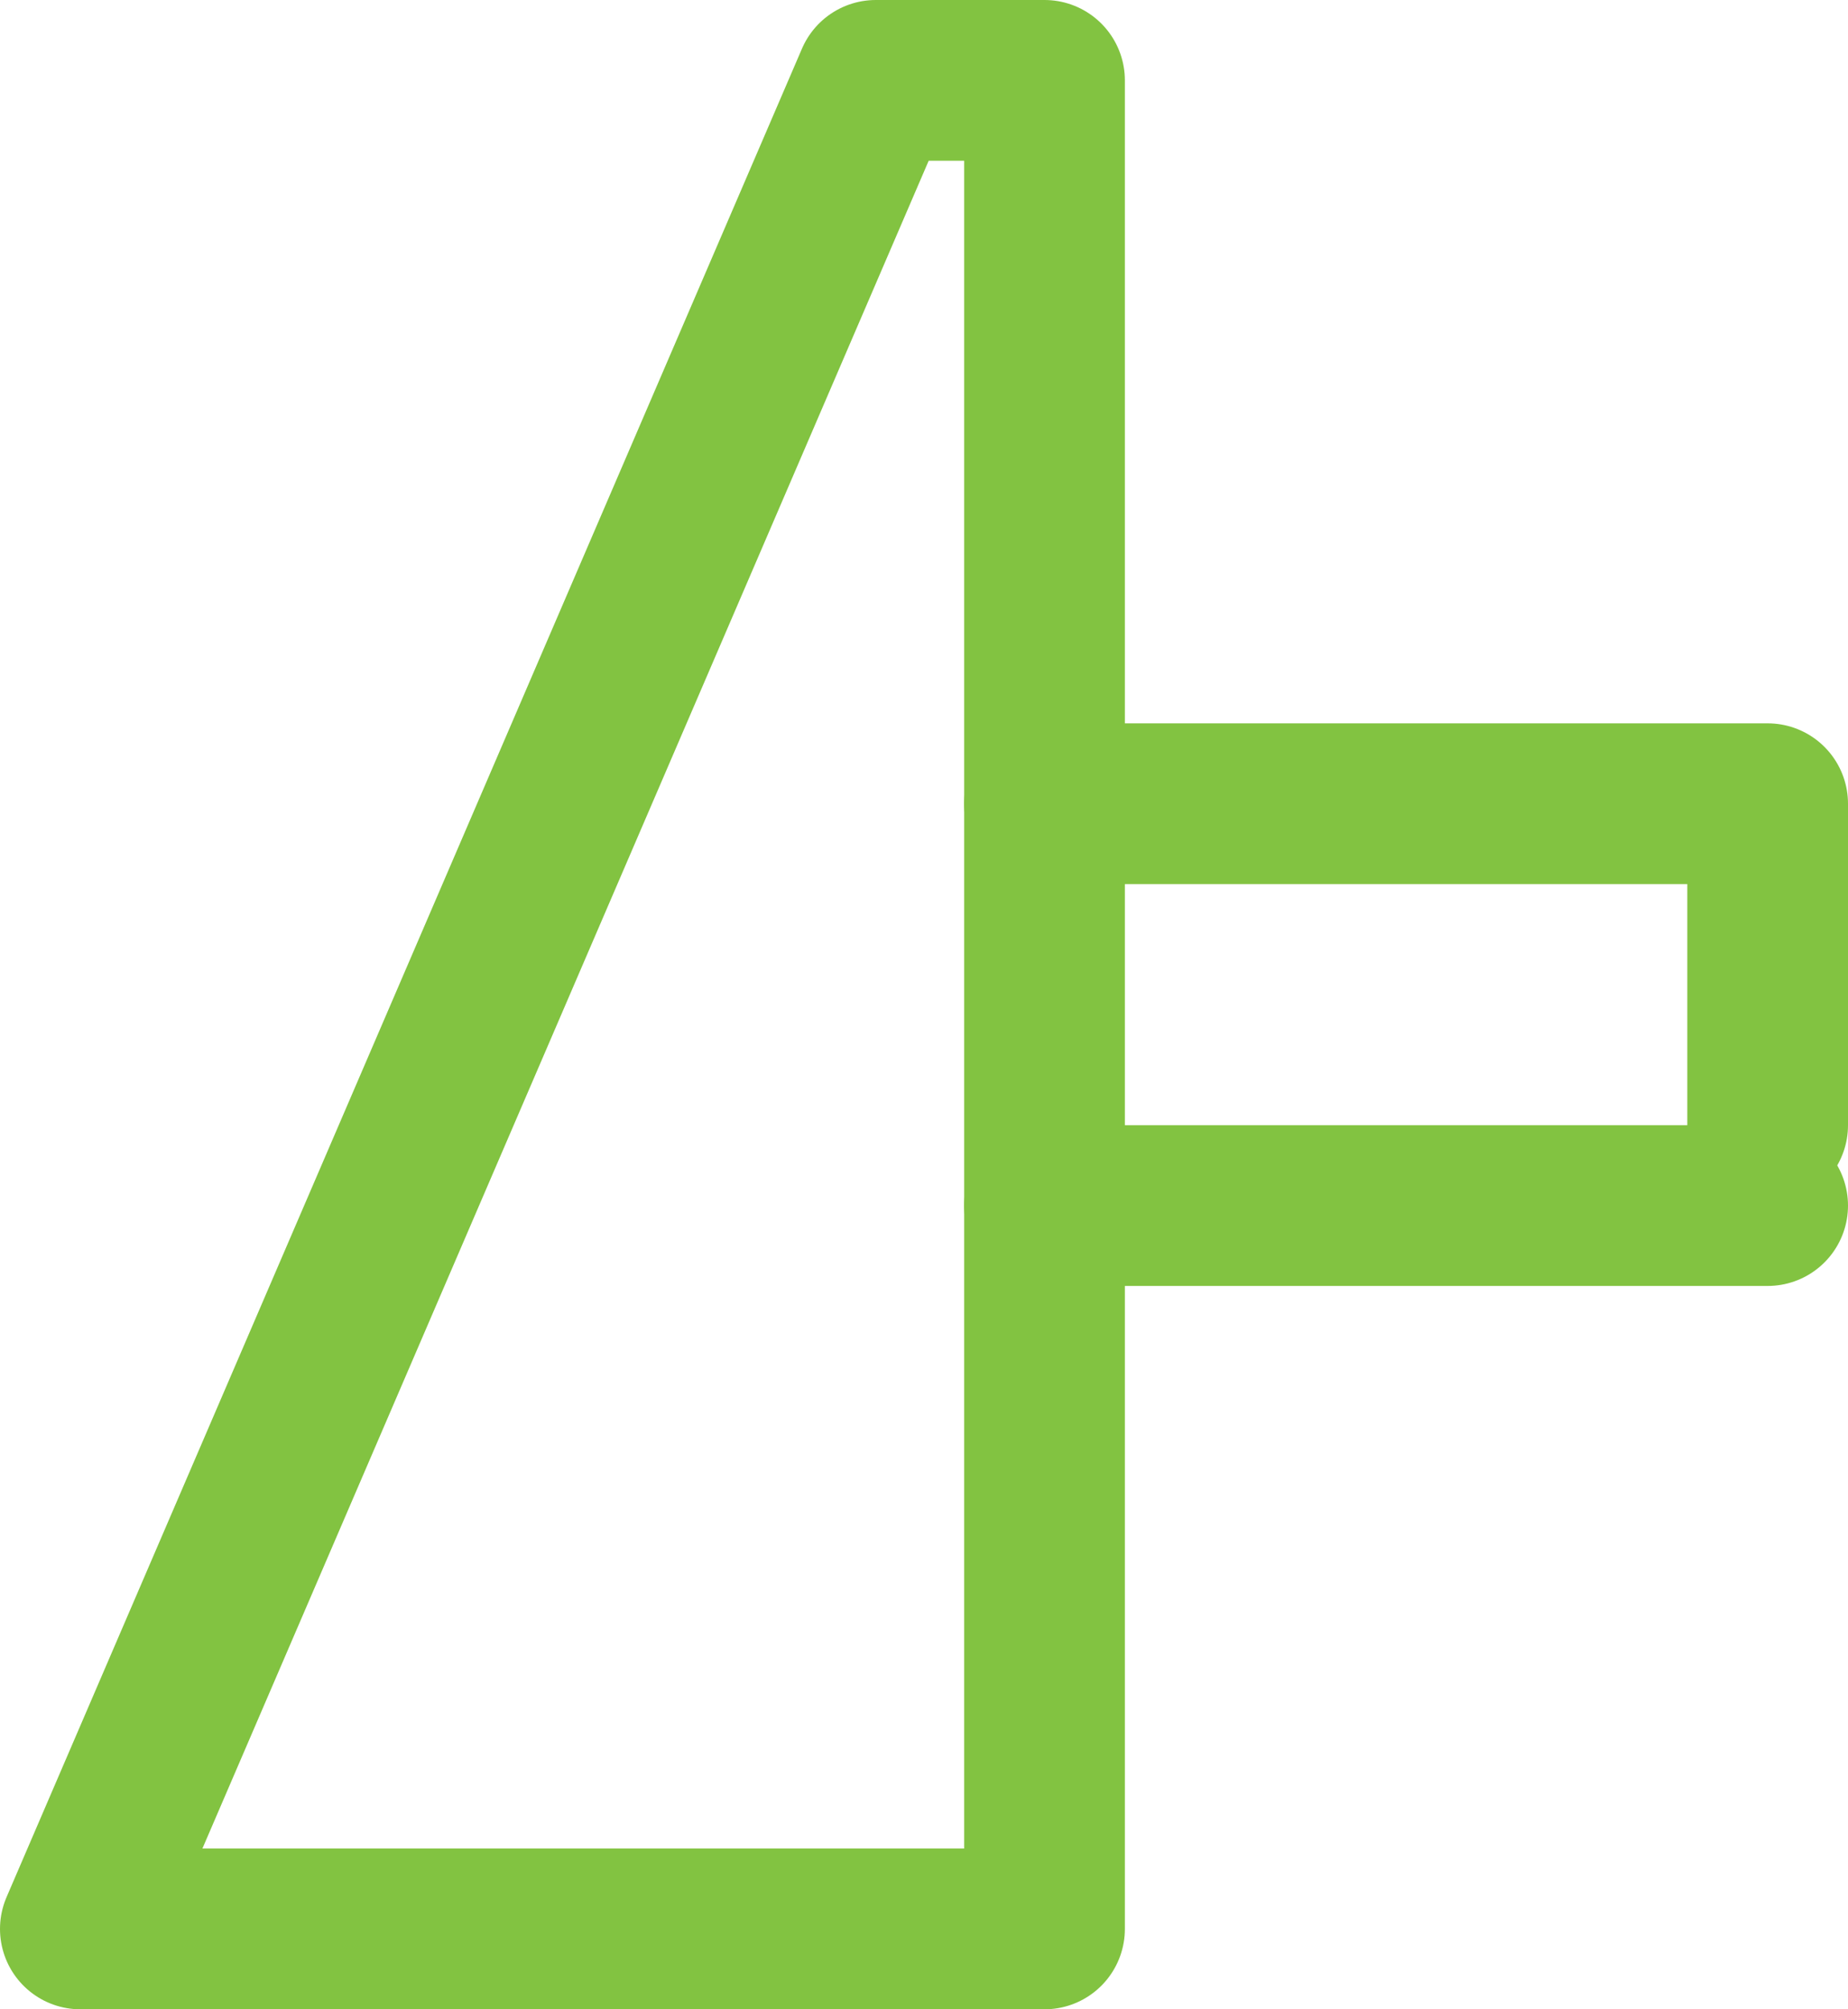 <svg width="23" height="25" viewBox="0 0 23 25" fill="none" xmlns="http://www.w3.org/2000/svg">
<path d="M13 15L22 15" stroke="#82C341" stroke-width="2" stroke-linecap="round" stroke-linejoin="round"/>
<path d="M22 14V10H13" stroke="#82C341" stroke-width="2" stroke-linecap="round" stroke-linejoin="round"/>
<path d="M1 24H13V1H10.9L1 24Z" stroke="#82C341" stroke-width="2" stroke-linecap="round" stroke-linejoin="round"/>
</svg>
